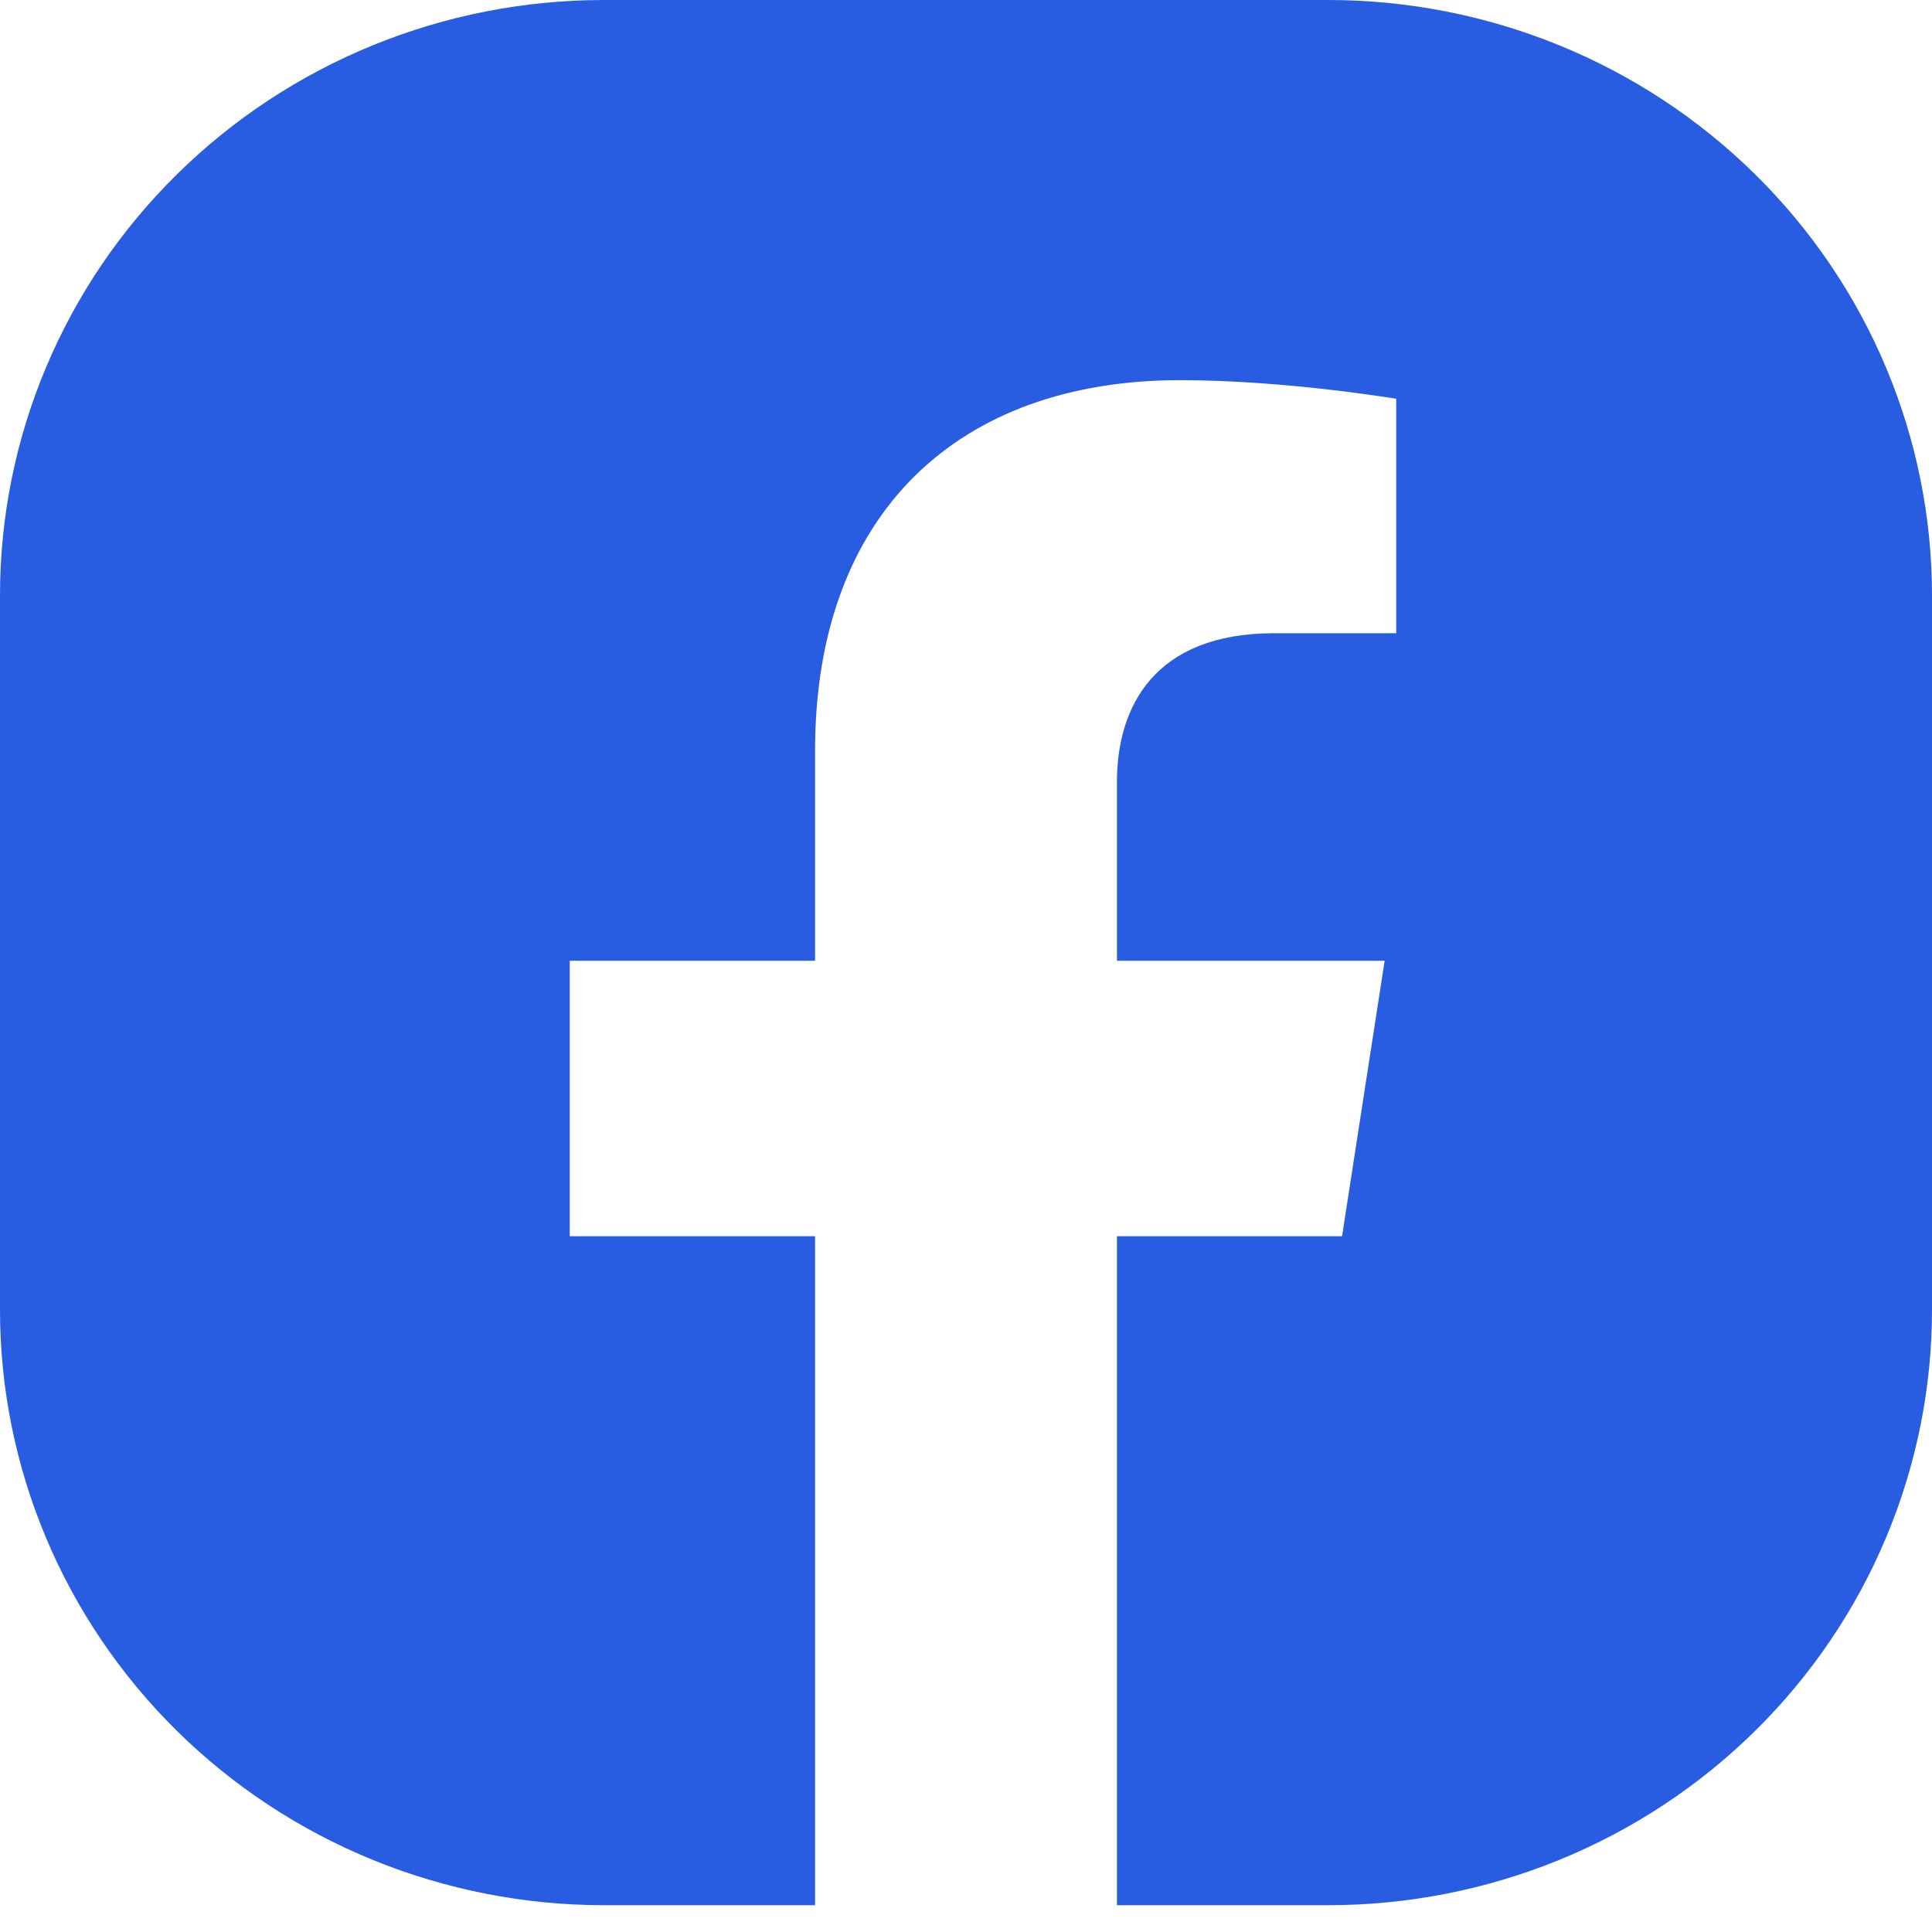 <?xml version="1.0" encoding="UTF-8"?> <svg xmlns="http://www.w3.org/2000/svg" width="48" height="48" viewBox="0 0 48 48" fill="none"> <path fill-rule="evenodd" clip-rule="evenodd" d="M48 14.792V32.542C48 34.485 47.612 36.408 46.858 38.203C46.105 39.997 45 41.628 43.607 43.002C42.214 44.375 40.561 45.465 38.741 46.208C36.921 46.951 34.97 47.334 33.001 47.334H27.75V30.713H33.343L34.401 23.87H27.75V19.43C27.75 17.559 28.678 15.732 31.662 15.732H34.689V9.908C34.689 9.908 31.942 9.445 29.316 9.445C23.835 9.445 20.25 12.725 20.25 18.654V23.87H14.155V30.713H20.25V47.334H15.001C13.031 47.334 11.08 46.951 9.26 46.208C7.44 45.465 5.787 44.375 4.394 43.002C3.001 41.628 1.896 39.998 1.142 38.203C0.388 36.408 -4.72878e-09 34.485 0 32.542L0 14.792C0 10.869 1.58 7.107 4.394 4.333C7.207 1.558 11.022 0 15.001 0L33.001 0C34.97 -4.66312e-09 36.921 0.383 38.741 1.126C40.561 1.869 42.214 2.959 43.607 4.333C45 5.706 46.105 7.337 46.858 9.132C47.612 10.926 48 12.85 48 14.792V14.792Z" fill="#285CE1"></path> </svg> 